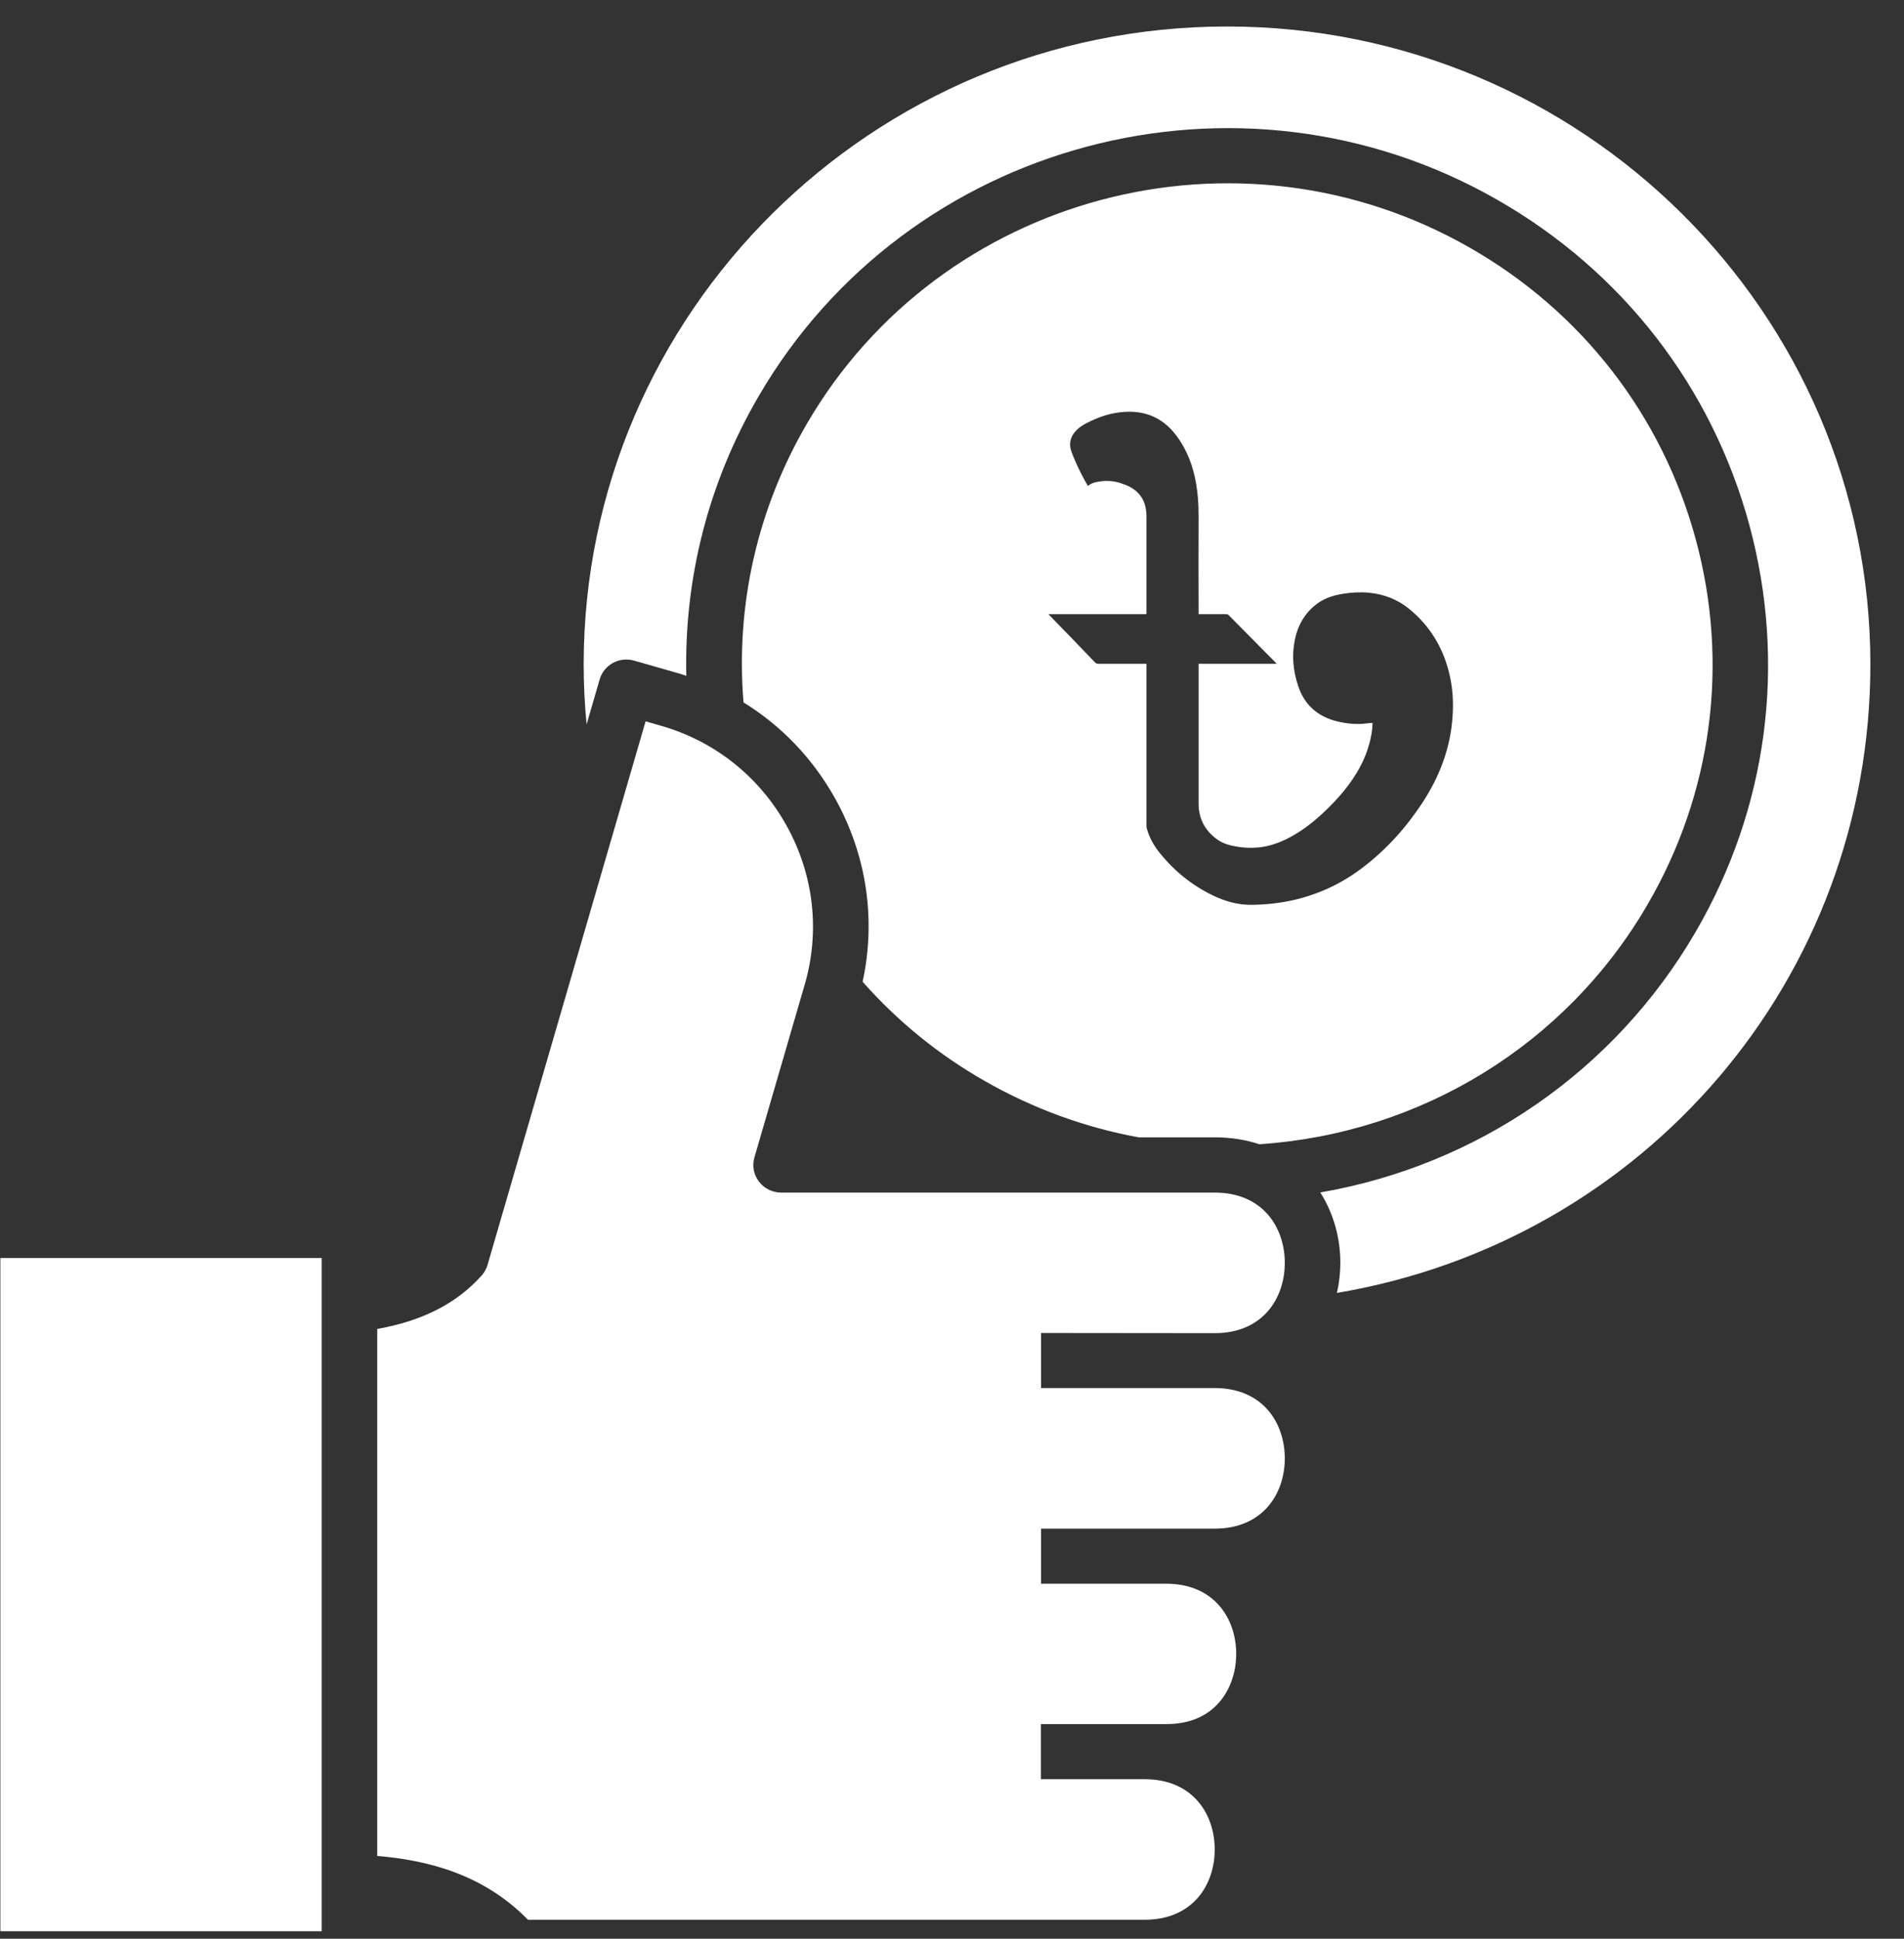 <svg width="56" height="57" viewBox="0 0 56 57" fill="none" xmlns="http://www.w3.org/2000/svg">
<rect x="0" y="0" width="56" height="57" fill="#333333" stroke="none"/>
<g clip-path="url(#clip0_251_2681)">
<path d="M55.011 19.532C55.011 28.779 48.359 36.488 39.321 38.013C39.388 37.723 39.422 37.424 39.422 37.125C39.422 36.403 39.225 35.676 38.832 35.059C43.452 34.261 47.487 31.491 49.864 27.411C51.992 23.764 52.552 19.517 51.455 15.447C50.353 11.381 47.722 7.98 44.041 5.876C36.451 1.53 26.703 4.118 22.314 11.647C20.842 14.169 20.119 16.99 20.186 19.869C20.085 19.835 19.985 19.802 19.879 19.774L18.648 19.422C18.212 19.299 17.761 19.546 17.636 19.978L17.253 21.298C17.195 20.714 17.167 20.12 17.167 19.532C17.172 9.191 25.659 0.779 36.091 0.779C46.524 0.779 55.011 9.191 55.011 19.532ZM30.619 39.191V40.81H35.727C37.15 40.81 37.788 41.846 37.788 42.877C37.788 43.907 37.15 44.943 35.727 44.943H34.299H30.619V46.562H34.299C35.722 46.562 36.359 47.598 36.359 48.629C36.359 49.175 36.173 49.702 35.842 50.068C35.473 50.481 34.955 50.69 34.294 50.69H33.666H30.614V52.31H33.666C35.09 52.31 35.727 53.345 35.727 54.376C35.727 55.407 35.09 56.442 33.666 56.442H15.528C14.21 55.093 12.557 54.689 11.095 54.566V39.072C12.432 38.835 13.438 38.317 14.167 37.5C14.248 37.41 14.306 37.305 14.339 37.191L18.988 21.208L19.433 21.336C21.02 21.788 22.333 22.833 23.133 24.272C23.933 25.711 24.125 27.369 23.67 28.941L22.189 34.028C22.117 34.27 22.165 34.536 22.323 34.74C22.477 34.944 22.721 35.063 22.975 35.063H35.727C37.15 35.063 37.788 36.099 37.788 37.129C37.788 38.16 37.15 39.196 35.727 39.196L30.619 39.191ZM0.011 36.987H9.461V56.779H0.011V36.987Z" fill="white"/>
<path d="M49.878 15.868C48.891 12.221 46.529 9.166 43.227 7.281C36.412 3.381 27.666 5.704 23.732 12.458C22.275 14.961 21.633 17.787 21.868 20.651C22.985 21.34 23.91 22.304 24.566 23.482C25.491 25.145 25.769 27.035 25.371 28.864C26.397 30.023 27.599 31.006 28.96 31.78C30.374 32.588 31.898 33.148 33.489 33.438H35.732C36.216 33.438 36.652 33.514 37.04 33.642C41.808 33.324 46.069 30.702 48.455 26.598C50.358 23.33 50.865 19.516 49.878 15.868ZM42.719 21.112C42.652 22.015 42.335 22.836 41.842 23.592C41.353 24.337 40.764 24.993 40.05 25.529C39.46 25.976 38.799 26.285 38.075 26.456C37.663 26.551 37.241 26.598 36.815 26.603C36.417 26.608 36.043 26.503 35.684 26.332C35.061 26.033 34.538 25.61 34.107 25.073C33.935 24.86 33.8 24.622 33.729 24.356C33.719 24.328 33.719 24.304 33.719 24.276V19.516C33.245 19.516 32.775 19.516 32.305 19.516C32.267 19.516 32.238 19.507 32.209 19.478C31.769 19.018 31.323 18.557 30.877 18.101C30.863 18.087 30.853 18.077 30.839 18.058H33.709C33.724 18.039 33.719 18.02 33.719 18.006C33.719 17.065 33.719 16.13 33.719 15.189C33.719 14.933 33.662 14.695 33.48 14.501C33.34 14.353 33.158 14.268 32.967 14.206C32.722 14.125 32.478 14.12 32.224 14.178C32.142 14.197 32.066 14.23 31.999 14.287C31.922 14.163 31.855 14.035 31.793 13.912C31.687 13.707 31.596 13.498 31.515 13.285C31.443 13.09 31.462 12.9 31.591 12.729C31.692 12.596 31.826 12.506 31.97 12.434C32.267 12.282 32.578 12.168 32.914 12.126C33.604 12.035 34.179 12.244 34.601 12.81C34.917 13.232 35.094 13.712 35.181 14.225C35.233 14.529 35.253 14.838 35.253 15.146C35.248 16.096 35.253 17.046 35.253 17.992V18.058H35.315C35.564 18.058 35.818 18.058 36.067 18.058C36.096 18.058 36.115 18.063 36.134 18.082C36.599 18.552 37.064 19.022 37.529 19.492C37.534 19.497 37.538 19.502 37.548 19.516H35.253V23.625C35.253 24.076 35.444 24.428 35.813 24.689C35.976 24.803 36.163 24.855 36.355 24.888C36.566 24.926 36.781 24.936 37.002 24.917C37.28 24.893 37.543 24.808 37.797 24.689C38.185 24.504 38.526 24.252 38.842 23.967C39.24 23.606 39.599 23.212 39.882 22.756C40.112 22.385 40.27 21.986 40.342 21.559C40.356 21.459 40.366 21.359 40.371 21.255C40.313 21.259 40.256 21.259 40.193 21.269C39.906 21.307 39.618 21.278 39.34 21.212C38.765 21.074 38.367 20.732 38.181 20.167C38.032 19.721 37.989 19.265 38.085 18.804C38.176 18.367 38.392 17.996 38.765 17.73C38.981 17.578 39.23 17.502 39.489 17.46C39.743 17.417 40.002 17.403 40.26 17.426C40.711 17.469 41.113 17.626 41.463 17.916C42.043 18.395 42.422 19.008 42.609 19.735C42.728 20.186 42.757 20.647 42.719 21.112Z" fill="white"/>
</g>
<defs>
<clipPath id="clip0_251_2681">
<rect width="55" height="56" fill="white" transform="translate(0.011 0.779)"/>
</clipPath>
</defs>
</svg>
